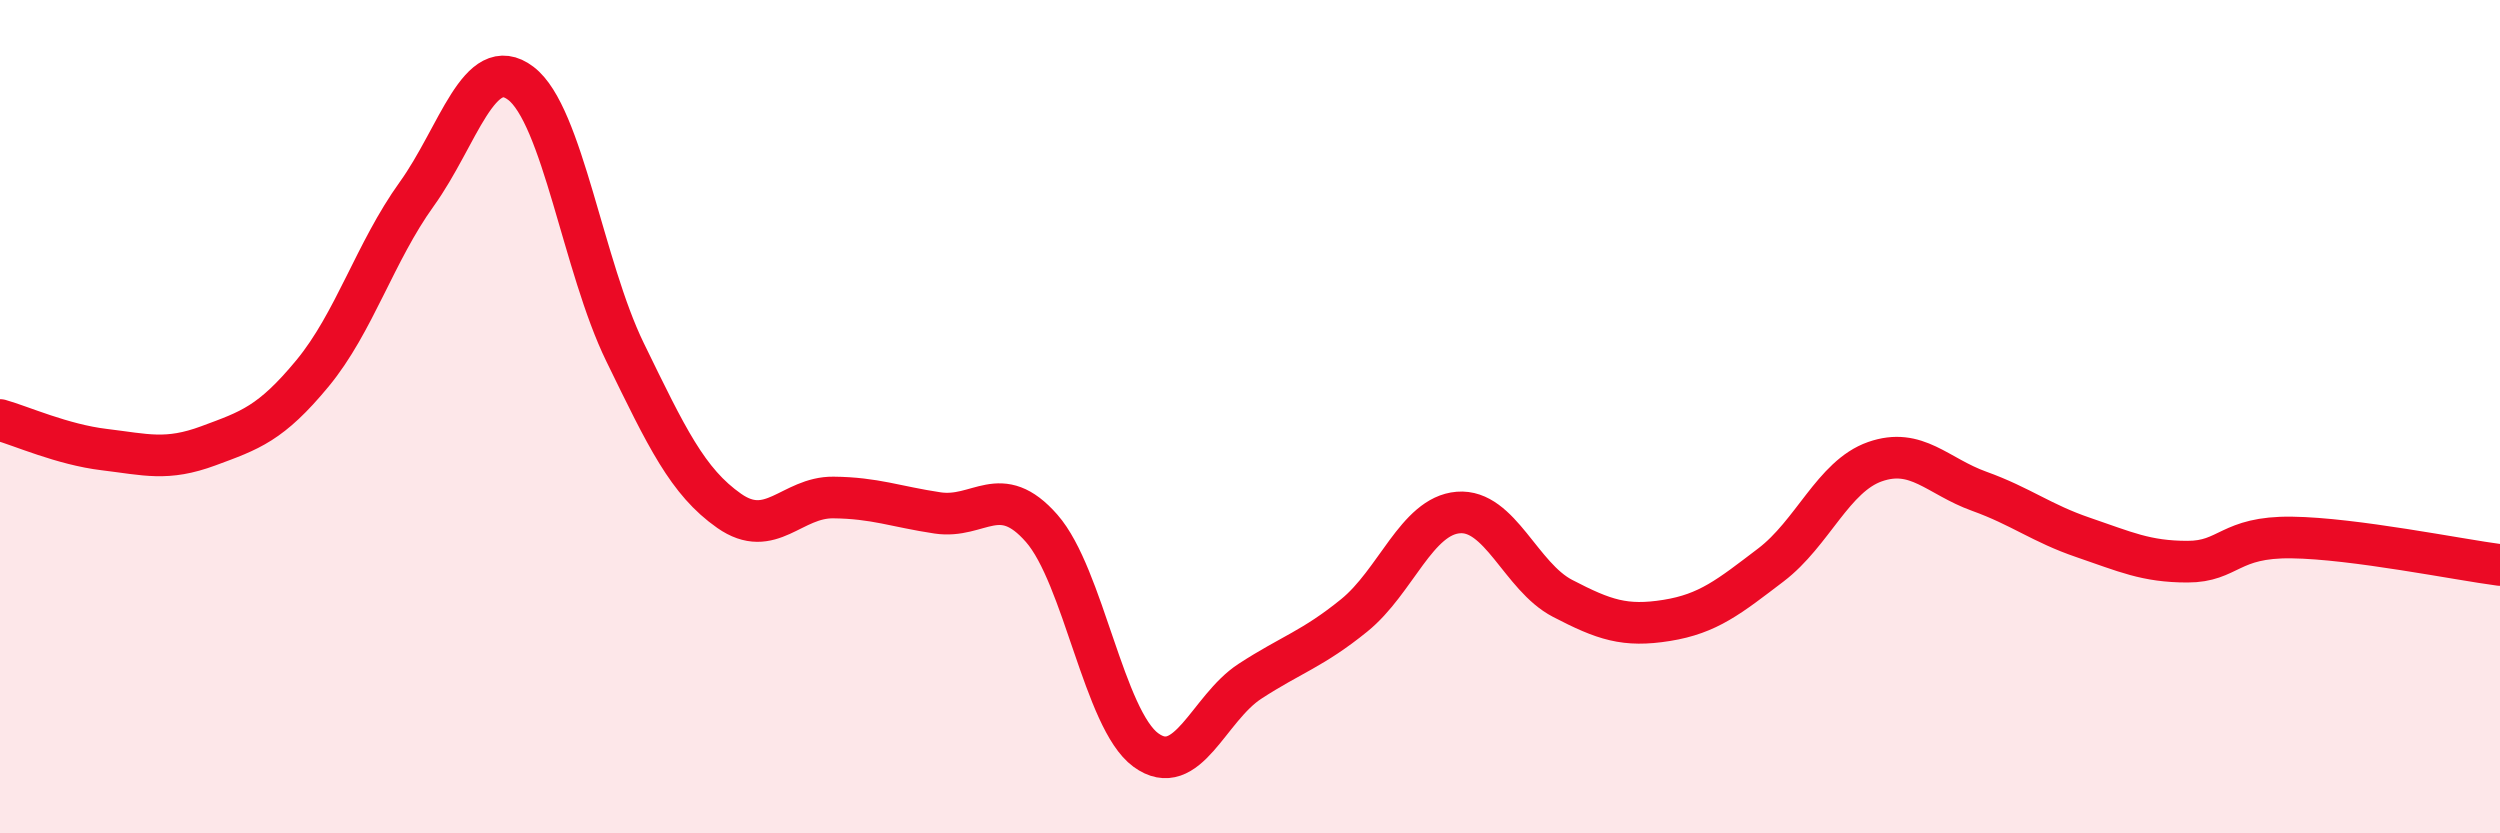 
    <svg width="60" height="20" viewBox="0 0 60 20" xmlns="http://www.w3.org/2000/svg">
      <path
        d="M 0,10.08 C 0.5,10.22 1.5,10.67 2.5,10.79 C 3.5,10.91 4,11.07 5,10.7 C 6,10.33 6.5,10.17 7.5,8.96 C 8.5,7.75 9,6.05 10,4.66 C 11,3.27 11.5,1.24 12.5,2 C 13.5,2.76 14,6.4 15,8.45 C 16,10.5 16.5,11.56 17.5,12.26 C 18.5,12.96 19,11.93 20,11.94 C 21,11.95 21.5,12.16 22.5,12.31 C 23.5,12.46 24,11.54 25,12.68 C 26,13.82 26.5,17.27 27.5,18 C 28.5,18.73 29,17 30,16.35 C 31,15.7 31.5,15.58 32.5,14.77 C 33.5,13.96 34,12.38 35,12.3 C 36,12.22 36.5,13.84 37.5,14.36 C 38.5,14.88 39,15.05 40,14.89 C 41,14.73 41.5,14.32 42.5,13.56 C 43.5,12.8 44,11.43 45,11.08 C 46,10.73 46.5,11.43 47.5,11.79 C 48.5,12.15 49,12.56 50,12.9 C 51,13.24 51.5,13.48 52.5,13.48 C 53.5,13.48 53.5,12.88 55,12.9 C 56.5,12.92 59,13.43 60,13.56L60 20L0 20Z"
        fill="#EB0A25"
        opacity="0.1"
        stroke-linecap="round"
        stroke-linejoin="round"
      />
      <path
        d="M 0,10.08 C 0.5,10.22 1.5,10.67 2.5,10.79 C 3.5,10.91 4,11.07 5,10.7 C 6,10.33 6.5,10.17 7.5,8.96 C 8.5,7.75 9,6.05 10,4.66 C 11,3.27 11.5,1.24 12.5,2 C 13.5,2.76 14,6.4 15,8.45 C 16,10.5 16.5,11.56 17.5,12.26 C 18.5,12.96 19,11.93 20,11.94 C 21,11.95 21.5,12.16 22.5,12.31 C 23.5,12.46 24,11.54 25,12.68 C 26,13.82 26.5,17.27 27.5,18 C 28.5,18.73 29,17 30,16.35 C 31,15.7 31.5,15.58 32.5,14.77 C 33.5,13.96 34,12.38 35,12.3 C 36,12.22 36.5,13.84 37.5,14.36 C 38.5,14.88 39,15.05 40,14.89 C 41,14.73 41.5,14.32 42.5,13.56 C 43.5,12.8 44,11.43 45,11.08 C 46,10.73 46.5,11.43 47.5,11.79 C 48.5,12.15 49,12.56 50,12.9 C 51,13.24 51.5,13.48 52.5,13.48 C 53.5,13.48 53.5,12.88 55,12.9 C 56.5,12.92 59,13.43 60,13.56"
        stroke="#EB0A25"
        stroke-width="1"
        fill="none"
        stroke-linecap="round"
        stroke-linejoin="round"
      />
    </svg>
  